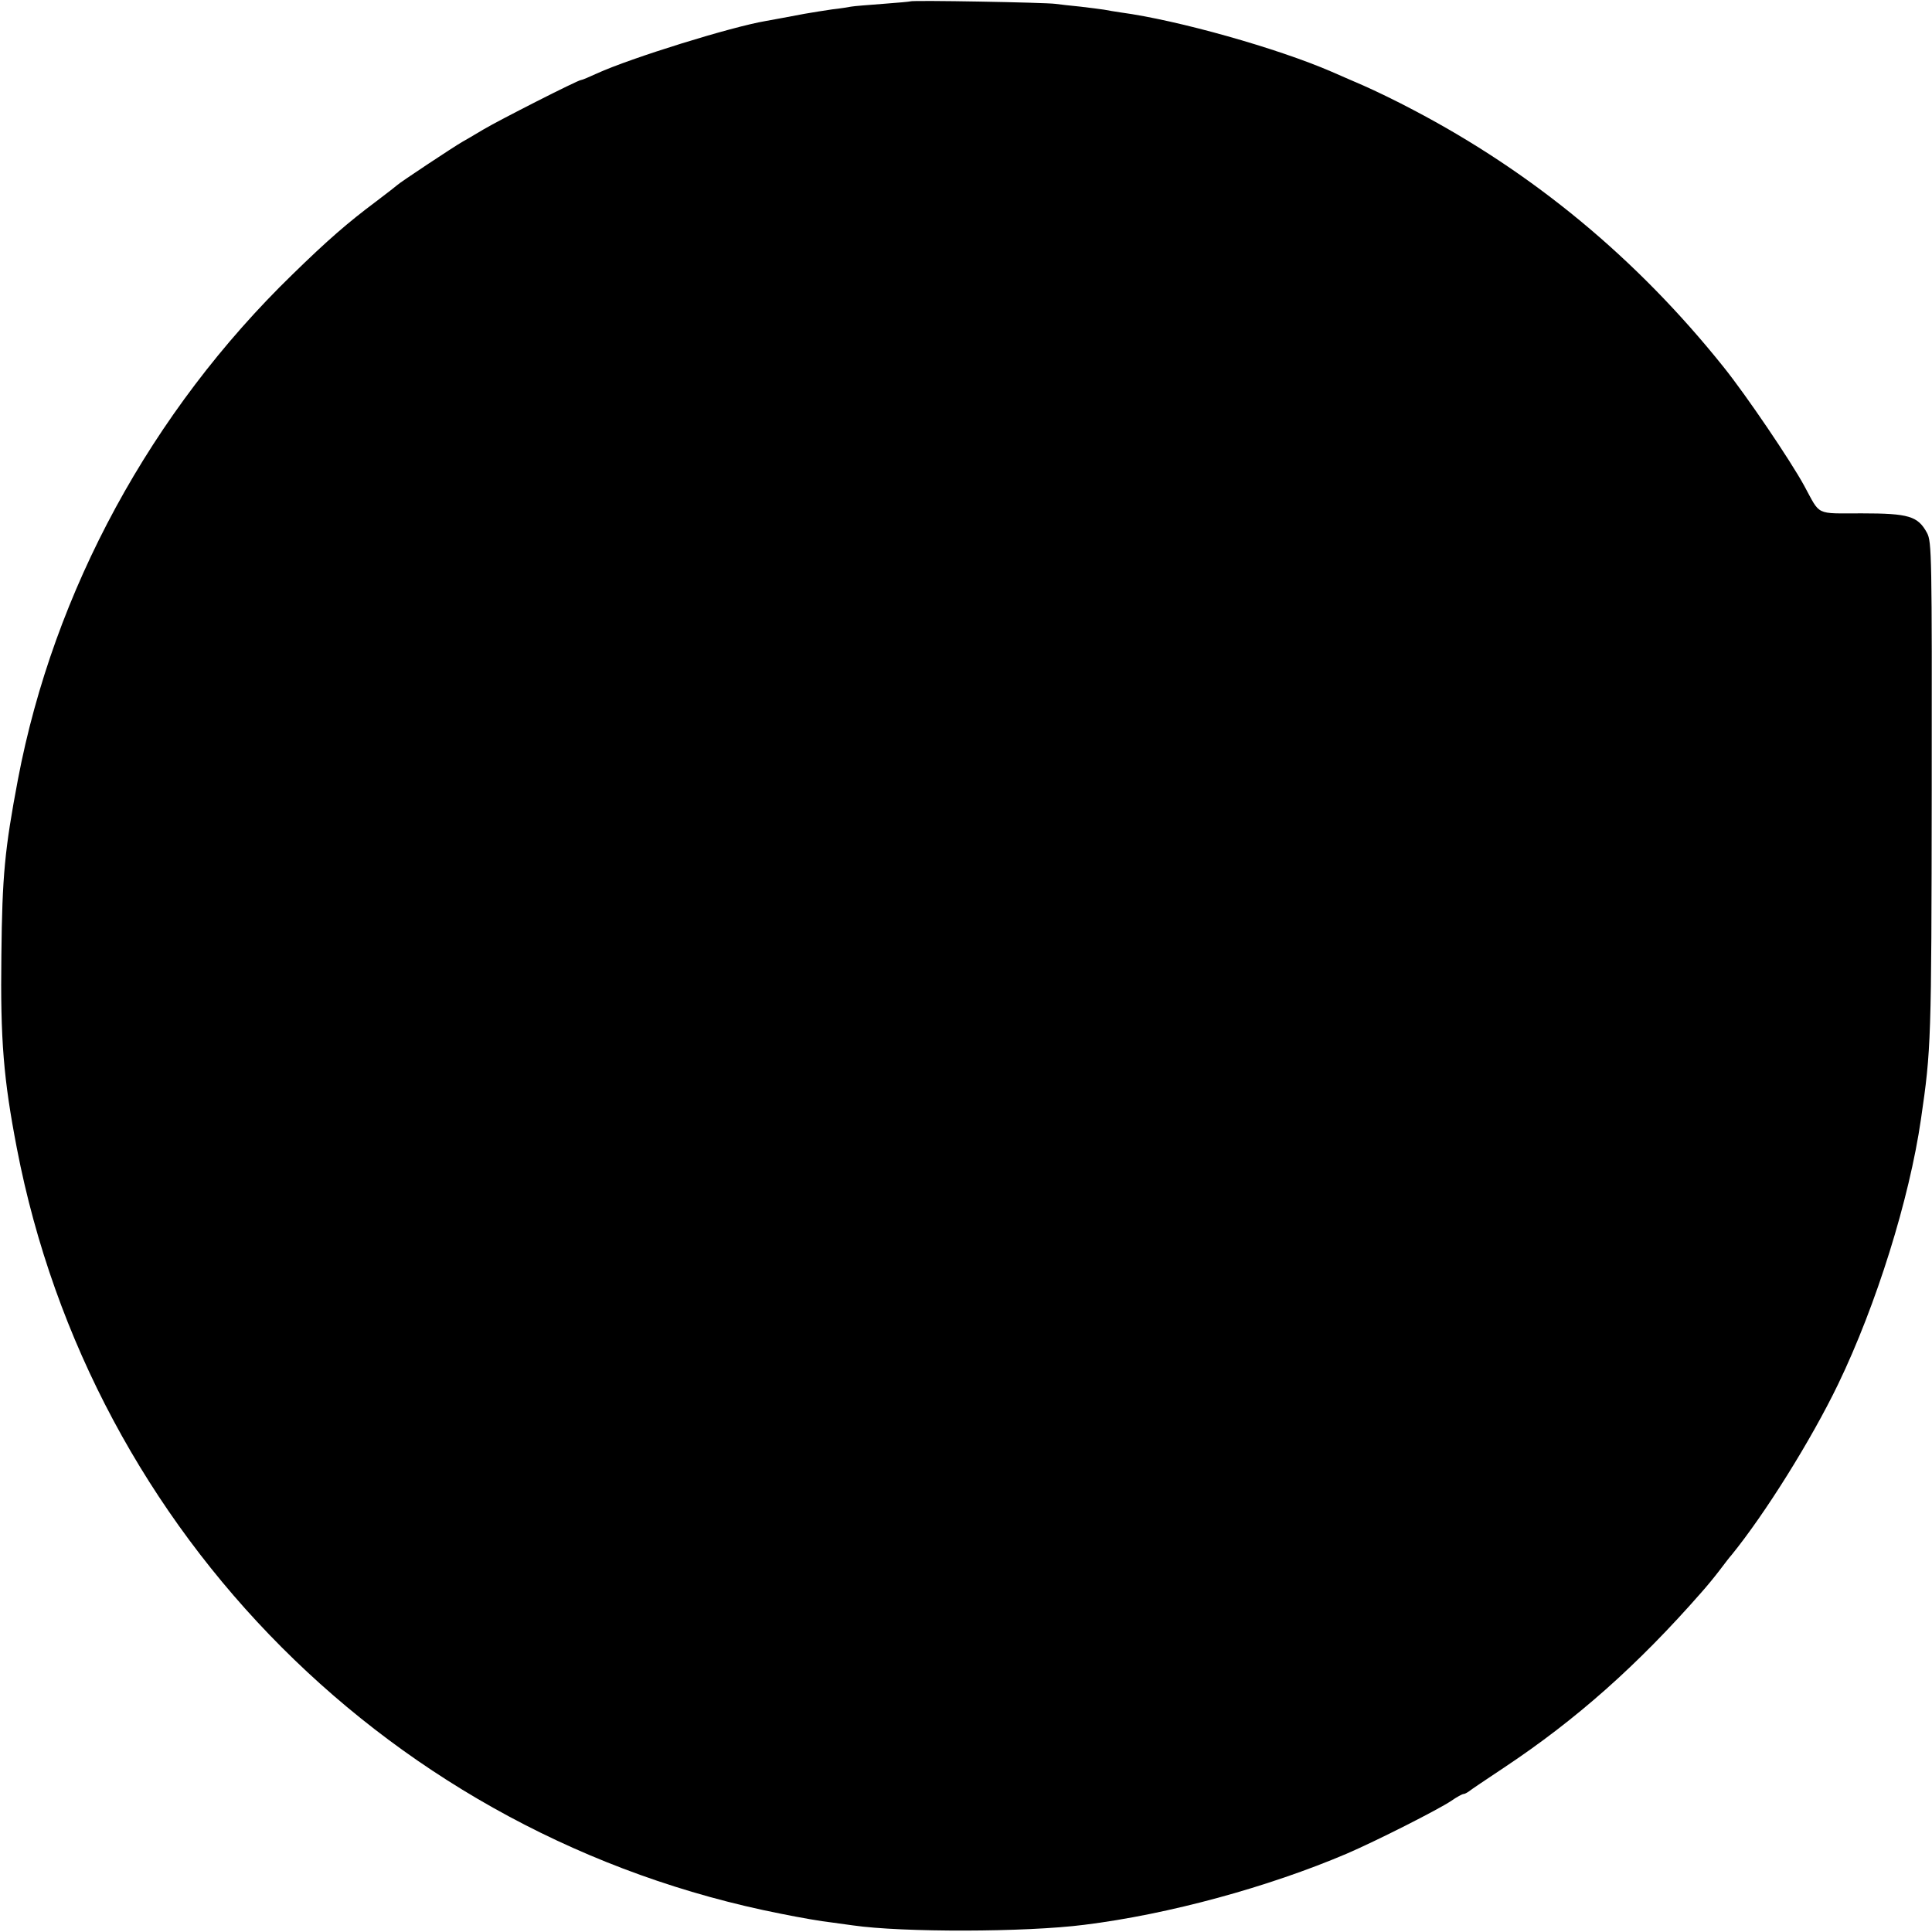 <?xml version="1.0" standalone="no"?>
<!DOCTYPE svg PUBLIC "-//W3C//DTD SVG 20010904//EN"
 "http://www.w3.org/TR/2001/REC-SVG-20010904/DTD/svg10.dtd">
<svg version="1.0" xmlns="http://www.w3.org/2000/svg"
 width="700pt" height="700pt" viewBox="0 0 700 700"
 preserveAspectRatio="xMidYMid meet">
<g transform="translate(0,700) scale(0.1,-0.1)"
fill="#000000" stroke="none">
<path d="M3298 6995 c-1 -1 -46 -5 -99 -9 -53 -4 -104 -8 -115 -10 -10 -2 -41
-7 -69 -10 -27 -4 -72 -11 -100 -16 -27 -5 -63 -12 -80 -15 -16 -3 -43 -8 -60
-11 -125 -21 -489 -134 -612 -190 -28 -13 -54 -24 -58 -24 -11 0 -298 -146
-355 -180 -30 -18 -64 -38 -75 -44 -30 -17 -229 -149 -235 -156 -3 -3 -39 -31
-80 -62 -99 -74 -173 -138 -300 -262 -512 -497 -865 -1146 -995 -1830 -48
-254 -57 -349 -60 -636 -4 -310 8 -450 56 -700 270 -1400 1366 -2498 2769
-2774 69 -14 150 -28 180 -31 30 -4 66 -9 80 -11 179 -26 627 -25 838 2 307
38 668 137 952 258 109 47 330 159 378 191 20 14 40 25 45 25 4 0 13 5 20 10
7 6 64 44 127 86 260 173 482 369 715 635 17 19 46 54 65 79 19 25 38 50 43
55 122 150 289 417 387 620 138 286 258 670 300 960 37 253 38 282 39 1190 1
856 0 902 -17 934 -33 61 -66 71 -237 71 -170 0 -148 -10 -208 100 -49 90
-210 328 -292 430 -315 394 -690 704 -1125 932 -58 31 -139 70 -180 88 -41 18
-93 40 -115 50 -196 85 -557 187 -765 215 -19 3 -46 7 -60 10 -13 2 -52 7 -86
11 -33 3 -74 8 -90 10 -33 5 -520 14 -526 9z"/>
</g>
</svg>
